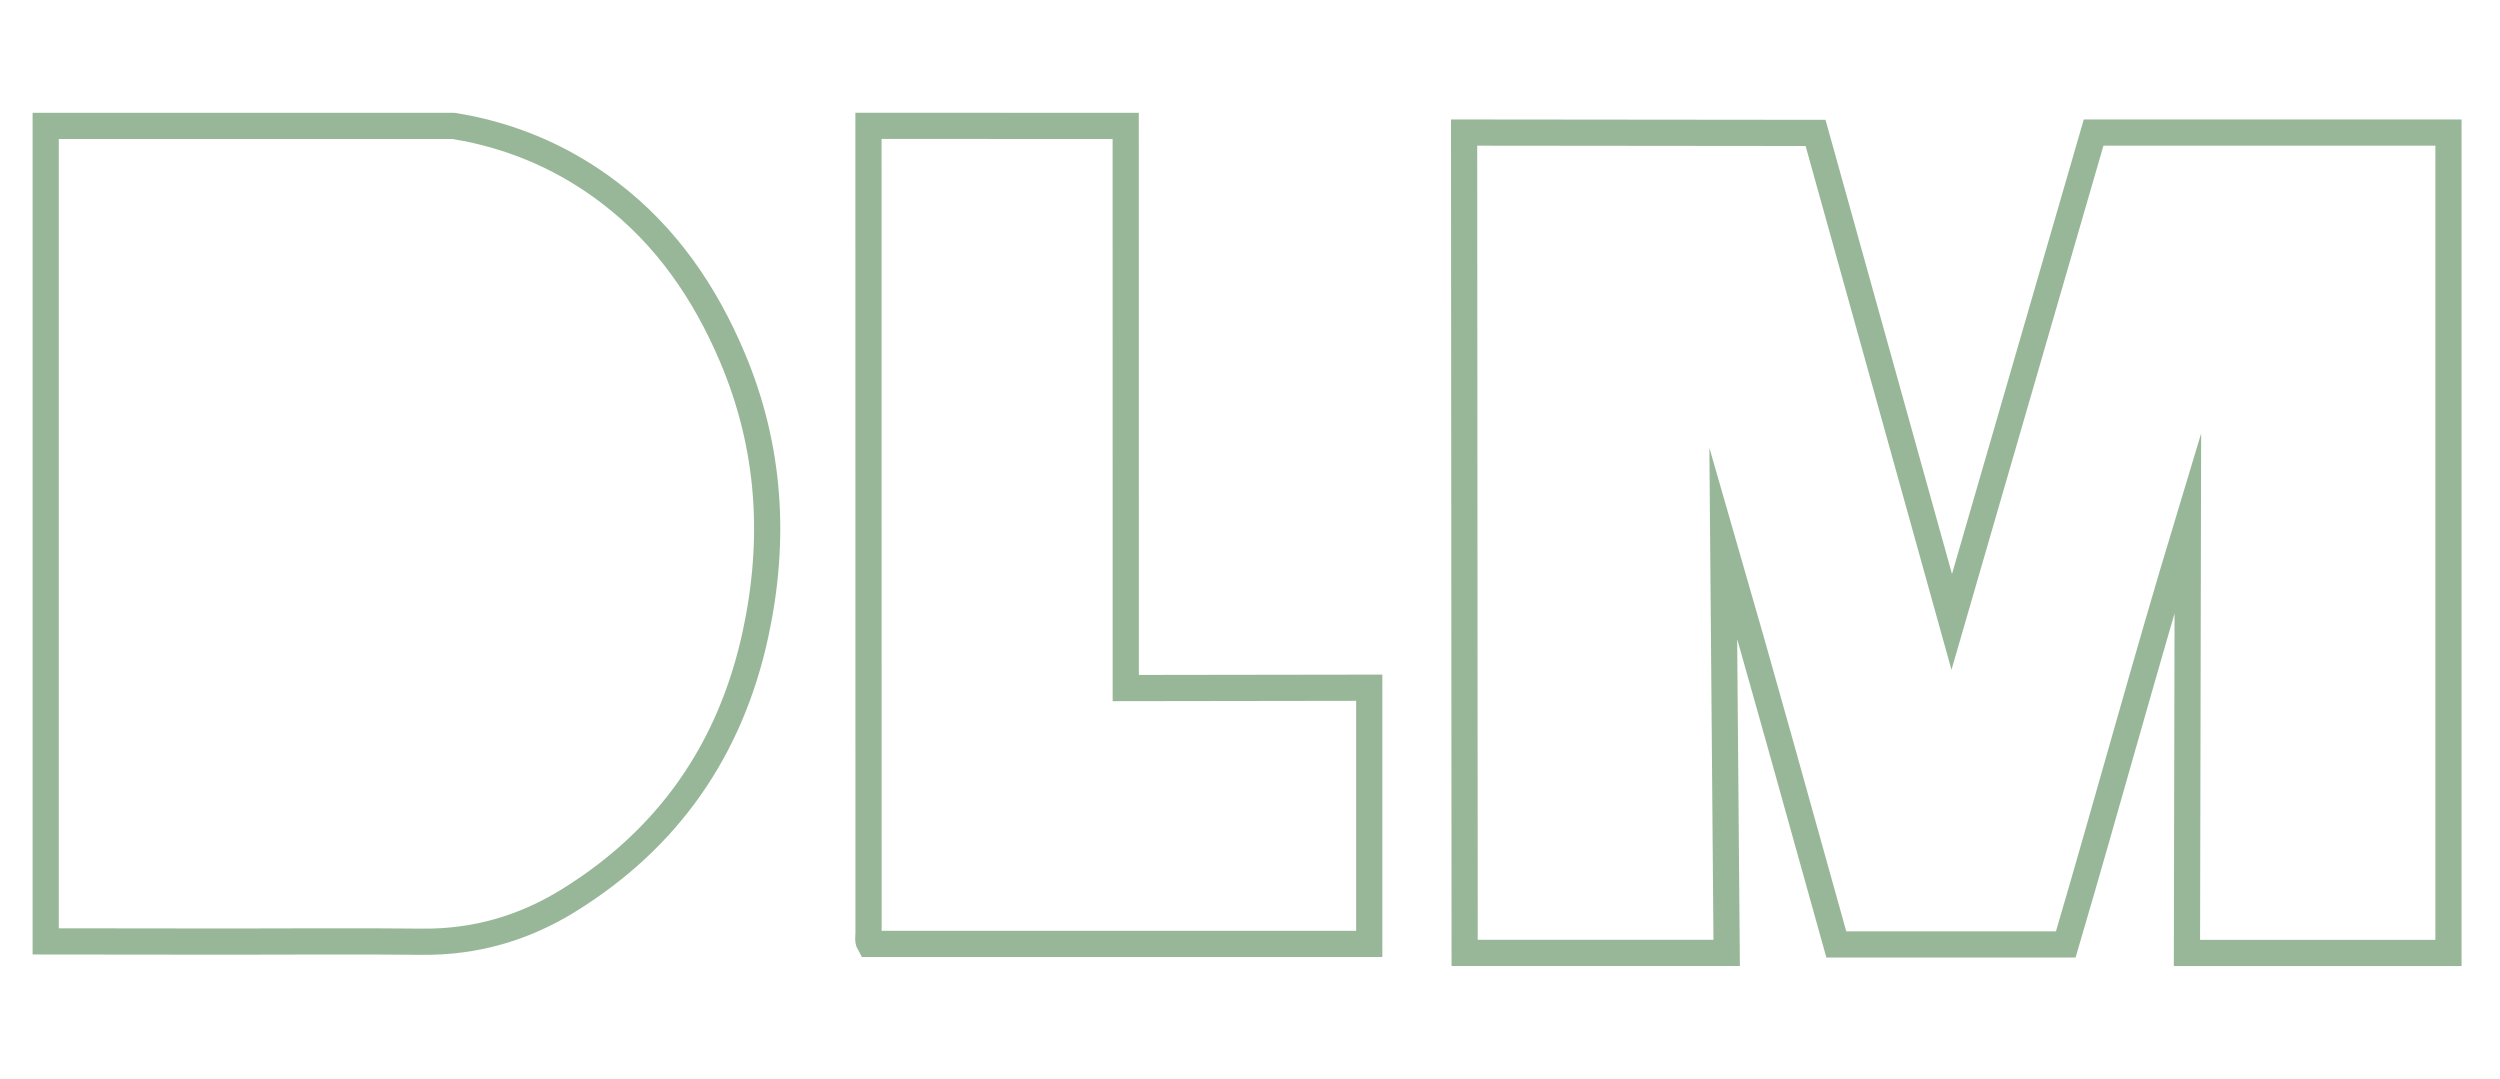 <svg xml:space="preserve" style="enable-background:new 0 0 360 155.34;" viewBox="0 0 360 155.34" y="0px" x="0px" xmlns:xlink="http://www.w3.org/1999/xlink" xmlns="http://www.w3.org/2000/svg" id="Layer_1" version="1.1">
<style type="text/css">
	.st0{fill:none;stroke:#98B798;stroke-width:3.773;stroke-miterlimit:10;}
</style>
<g>
	<path d="M210.91,137.22c12.28,0,25.45,0,37.73,0l-0.49-59.03c5.56,19.22,10.88,38.49,16.28,57.81c11,0,21.99,0,33.04,0
		c5.96-20.24,11.48-40.57,17.58-60.74l-0.13,61.97c12.28,0,25.38,0,37.66,0c0-39.38,0-78.76,0-118.14c-16.99,0-33.99,0-51.1,0
		l-20.43,70.46c-6.53-23.46-13.07-46.92-19.61-70.41l-50.61-0.05L210.91,137.22z" class="st0"></path>
	<path d="M6.58,135.56c0-39.12,0-78.23,0-117.43c19.57,0,39.14,0,58.72,0c1.31,0.22,1.31,0.22,1.97,0.35
		c7.54,1.52,14.38,4.6,20.48,9.25c8.19,6.23,13.79,14.43,17.75,23.82c5.44,12.91,6.23,26.23,3.28,39.82
		c-3.59,16.54-12.5,29.4-26.94,38.32c-6.44,3.98-13.45,6-21.08,5.92c-9.23-0.1-18.46-0.02-27.69-0.02
		C24.24,135.57,15.41,135.56,6.58,135.56z" class="st0"></path>
	<path d="M162.1,18.13c0,25.82,0,55.12,0.01,80.95l35.06-0.05c0,12.36,0,24.58,0,36.89c-23.97,0-47.95,0-71.96,0
		c-0.28-0.49-0.14-1.06-0.14-1.6c-0.01-38.18-0.01-78.02-0.01-116.2L162.1,18.13z" class="st0"></path>
</g>
</svg>
